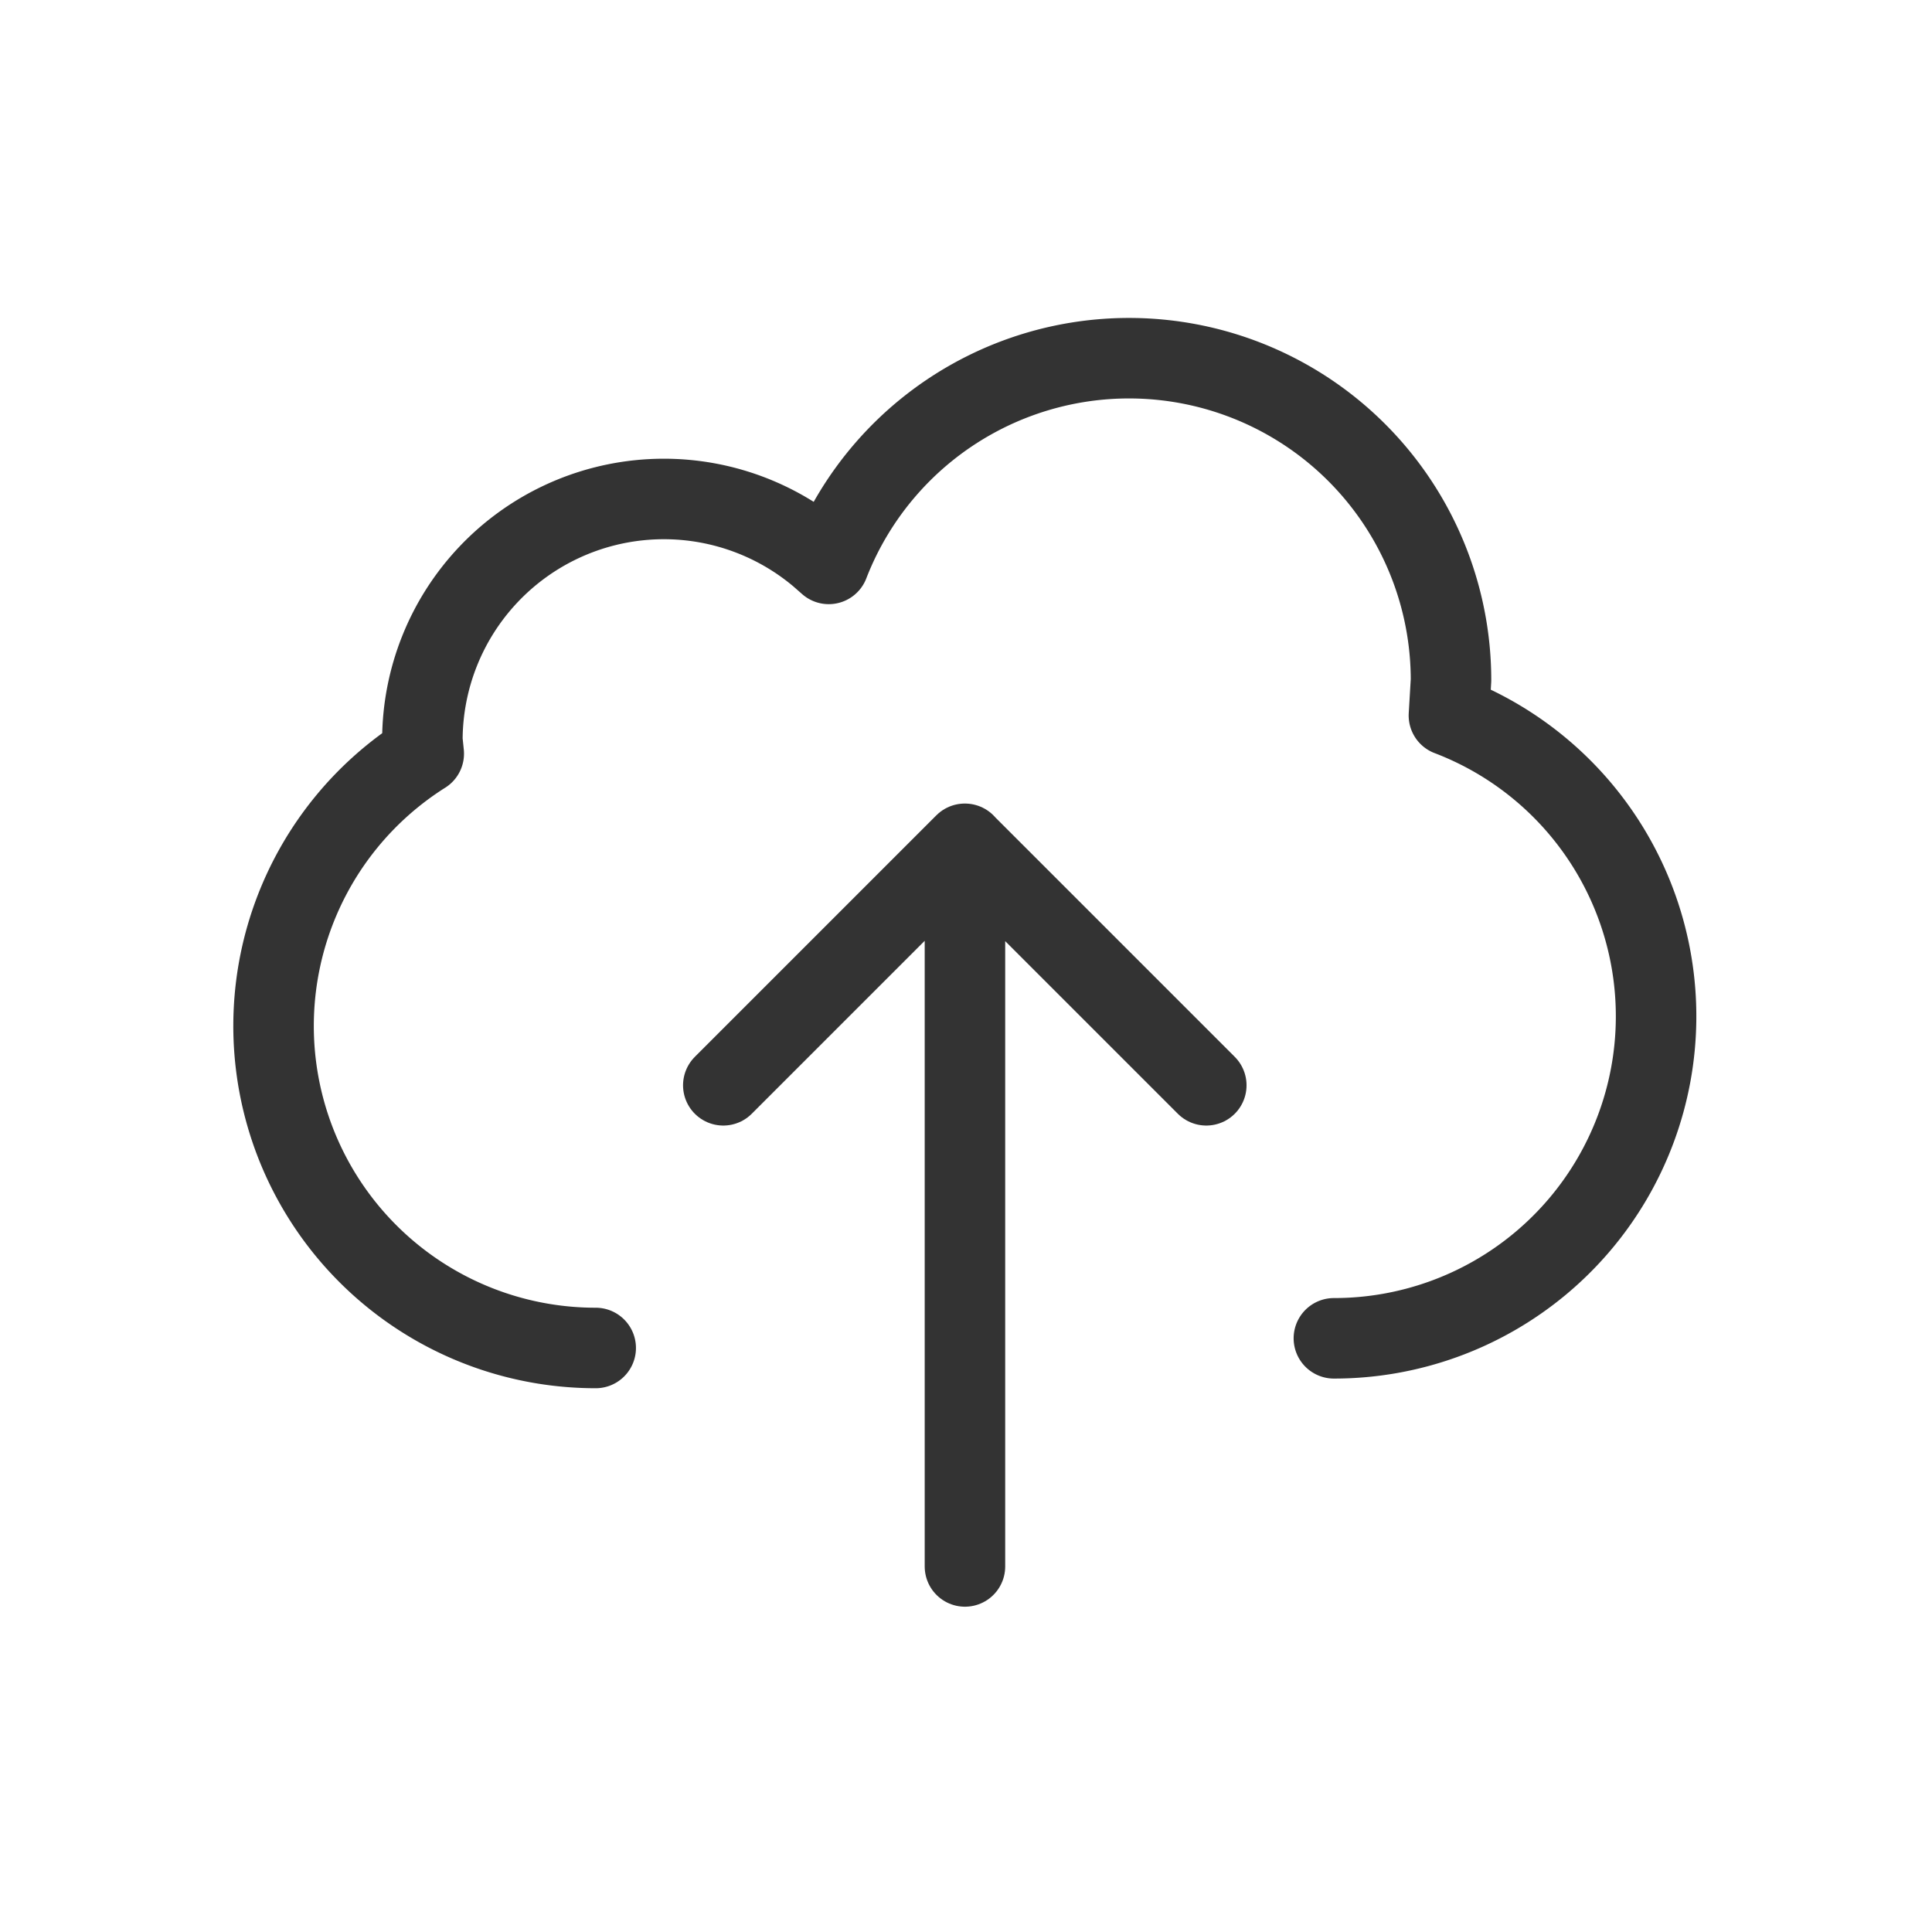 <svg width="24" height="24" fill="none" xmlns="http://www.w3.org/2000/svg"><path d="M16.57 16.625a4 4 0 001.429-7.737l.026-.438a4 4 0 00-7.73-1.445l-.114-.1a3 3 0 00-4.934 2.291l.017.166A4 4 0 007.4 16.745" stroke="#333" stroke-linecap="round" stroke-linejoin="round"/><path d="M8.985 13.482l3-3 3 3m-2.998-3v8.977" stroke="#333" stroke-linecap="round" stroke-linejoin="round"/></svg>